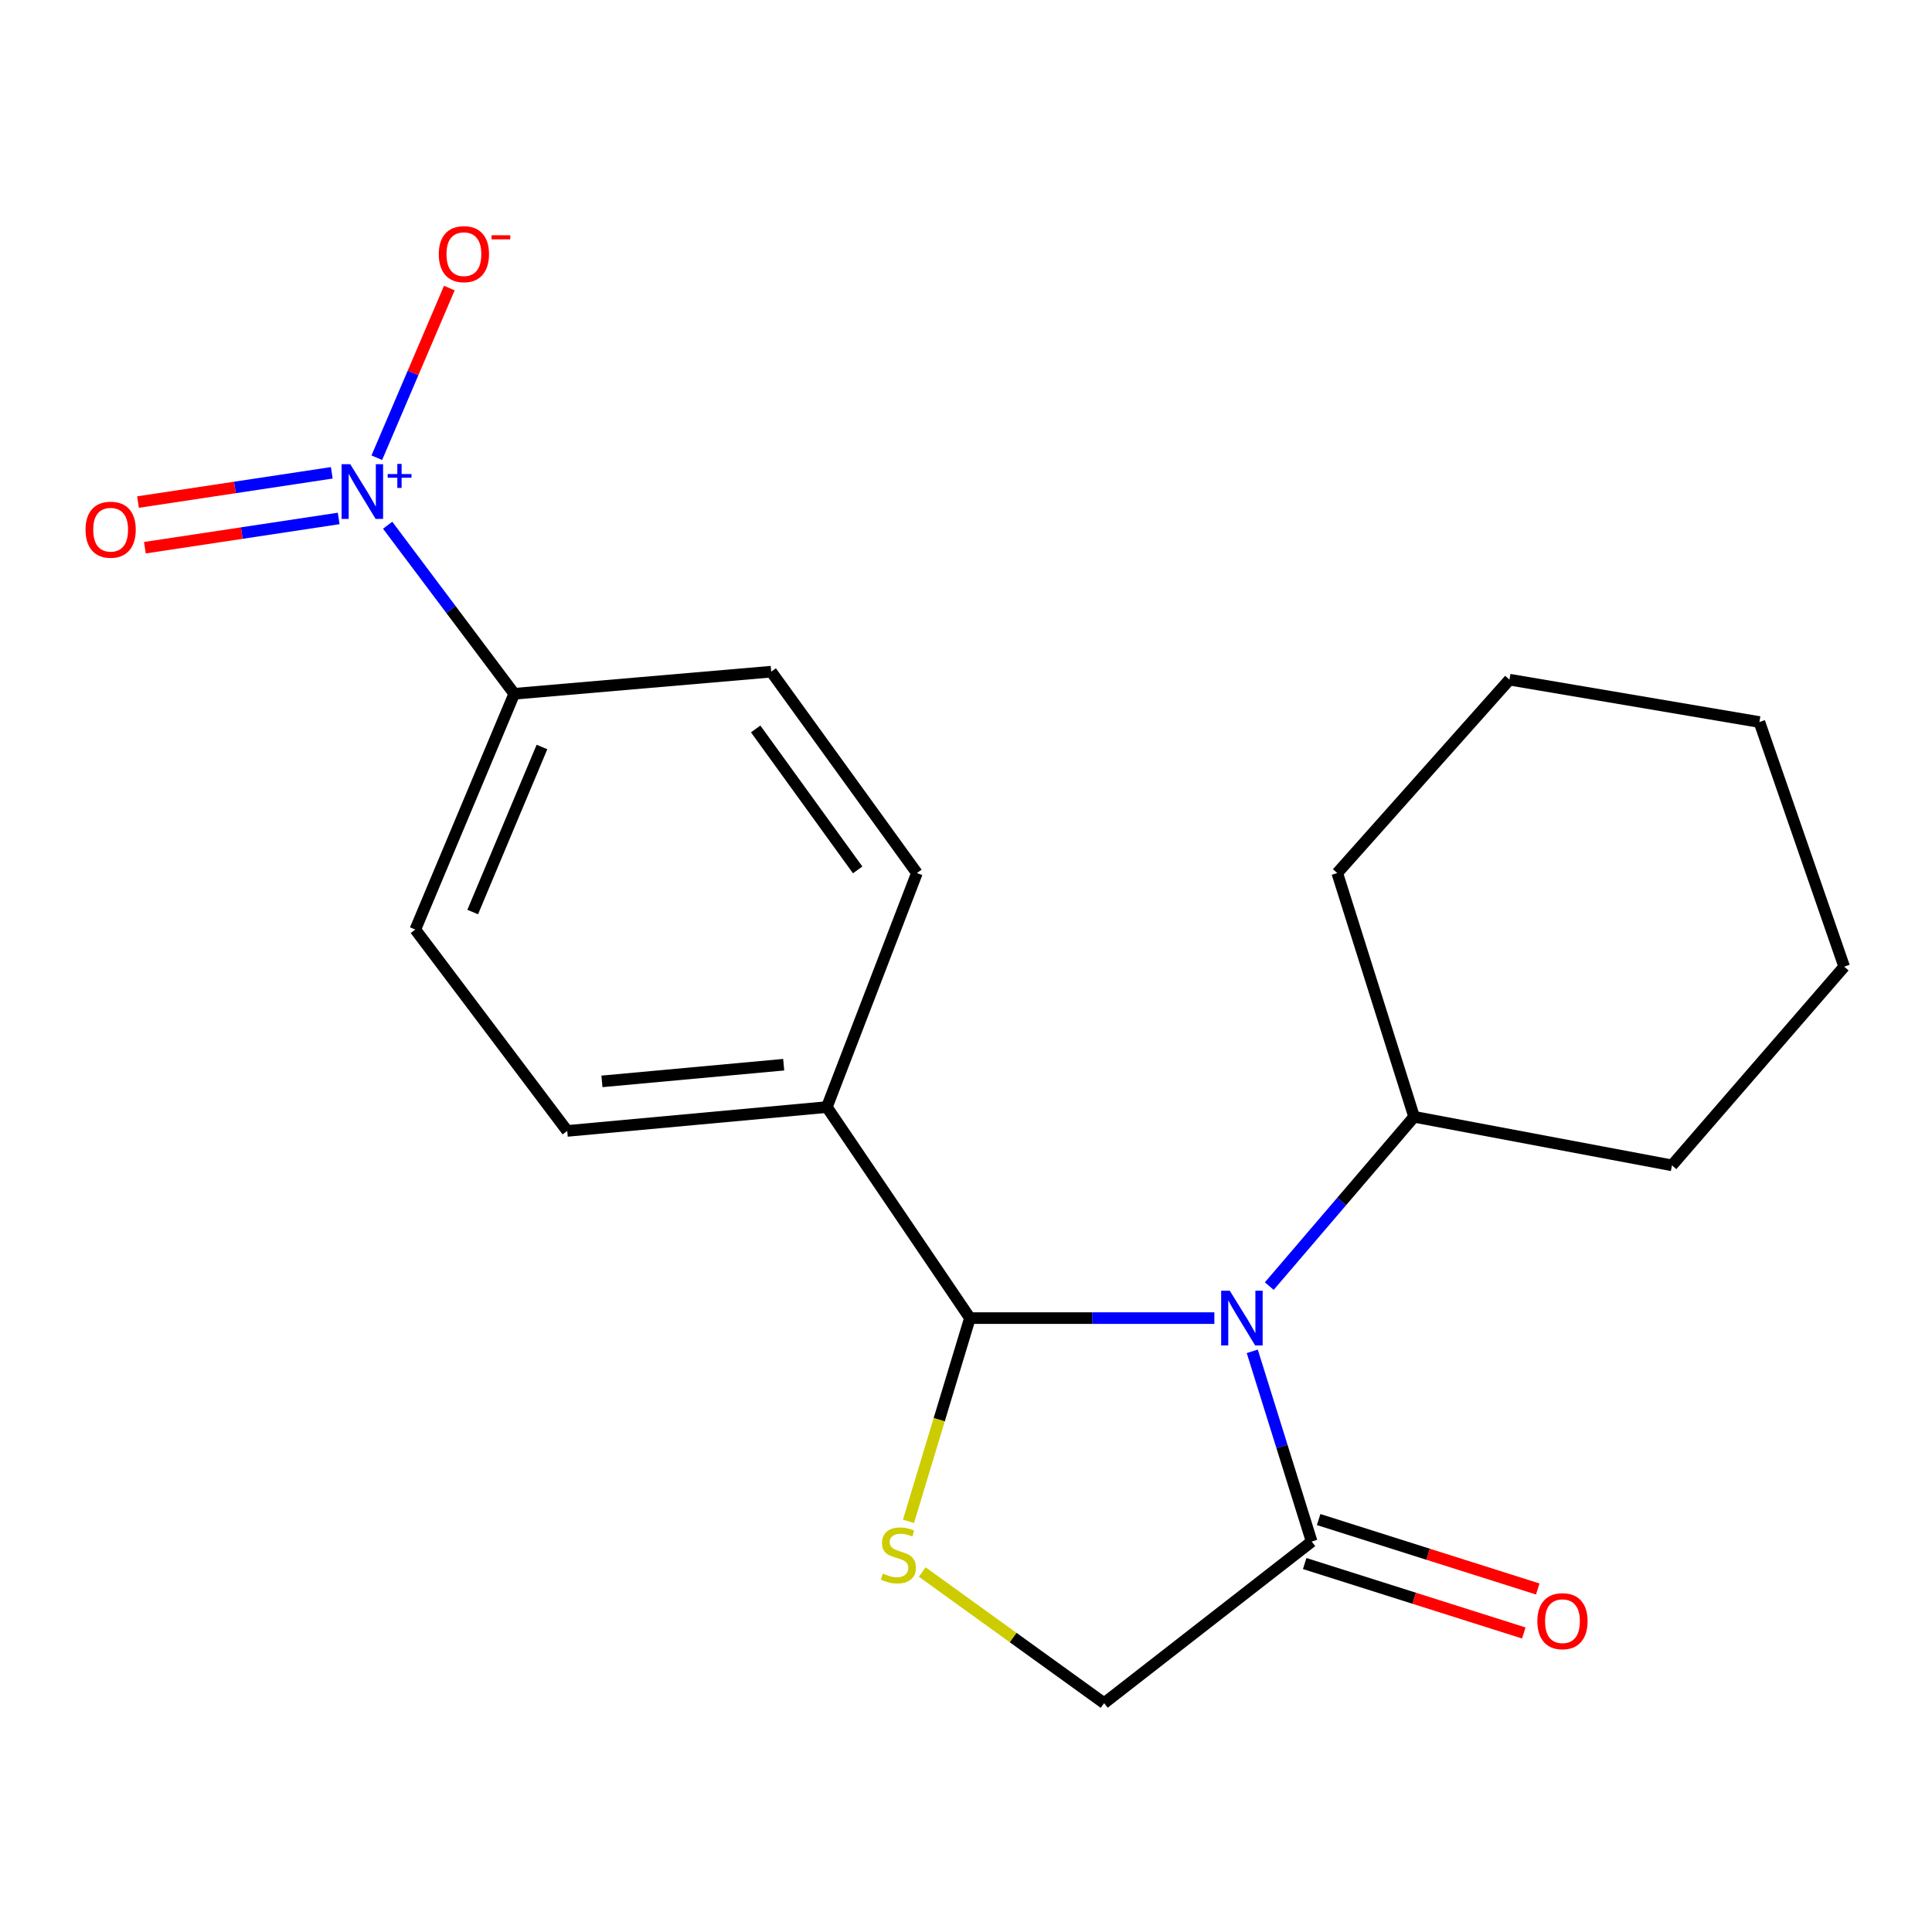 <?xml version='1.0' encoding='iso-8859-1'?>
<svg version='1.1' baseProfile='full'
              xmlns='http://www.w3.org/2000/svg'
                      xmlns:rdkit='http://www.rdkit.org/xml'
                      xmlns:xlink='http://www.w3.org/1999/xlink'
                  xml:space='preserve'
width='1000px' height='1000px' viewBox='0 0 1000 1000'>
<!-- END OF HEADER -->
<rect style='opacity:1.0;fill:#FFFFFF;stroke:none' width='1000' height='1000' x='0' y='0'> </rect>
<path class='bond-0' d='M 628.548,682.25 L 565.29,682.25' style='fill:none;fill-rule:evenodd;stroke:#0000FF;stroke-width:6px;stroke-linecap:butt;stroke-linejoin:miter;stroke-opacity:1' />
<path class='bond-0' d='M 565.29,682.25 L 502.033,682.25' style='fill:none;fill-rule:evenodd;stroke:#000000;stroke-width:6px;stroke-linecap:butt;stroke-linejoin:miter;stroke-opacity:1' />
<path class='bond-3' d='M 648.174,699.439 L 663.545,748.671' style='fill:none;fill-rule:evenodd;stroke:#0000FF;stroke-width:6px;stroke-linecap:butt;stroke-linejoin:miter;stroke-opacity:1' />
<path class='bond-3' d='M 663.545,748.671 L 678.916,797.903' style='fill:none;fill-rule:evenodd;stroke:#000000;stroke-width:6px;stroke-linecap:butt;stroke-linejoin:miter;stroke-opacity:1' />
<path class='bond-9' d='M 656.975,665.685 L 694.454,621.867' style='fill:none;fill-rule:evenodd;stroke:#0000FF;stroke-width:6px;stroke-linecap:butt;stroke-linejoin:miter;stroke-opacity:1' />
<path class='bond-9' d='M 694.454,621.867 L 731.932,578.05' style='fill:none;fill-rule:evenodd;stroke:#000000;stroke-width:6px;stroke-linecap:butt;stroke-linejoin:miter;stroke-opacity:1' />
<path class='bond-2' d='M 502.033,682.25 L 486.132,734.847' style='fill:none;fill-rule:evenodd;stroke:#000000;stroke-width:6px;stroke-linecap:butt;stroke-linejoin:miter;stroke-opacity:1' />
<path class='bond-2' d='M 486.132,734.847 L 470.231,787.444' style='fill:none;fill-rule:evenodd;stroke:#CCCC00;stroke-width:6px;stroke-linecap:butt;stroke-linejoin:miter;stroke-opacity:1' />
<path class='bond-6' d='M 502.033,682.25 L 427.983,573.02' style='fill:none;fill-rule:evenodd;stroke:#000000;stroke-width:6px;stroke-linecap:butt;stroke-linejoin:miter;stroke-opacity:1' />
<path class='bond-1' d='M 200.642,271.854 L 233.409,315.476' style='fill:none;fill-rule:evenodd;stroke:#0000FF;stroke-width:6px;stroke-linecap:butt;stroke-linejoin:miter;stroke-opacity:1' />
<path class='bond-1' d='M 233.409,315.476 L 266.176,359.099' style='fill:none;fill-rule:evenodd;stroke:#000000;stroke-width:6px;stroke-linecap:butt;stroke-linejoin:miter;stroke-opacity:1' />
<path class='bond-7' d='M 195.031,236.918 L 213.803,193.007' style='fill:none;fill-rule:evenodd;stroke:#0000FF;stroke-width:6px;stroke-linecap:butt;stroke-linejoin:miter;stroke-opacity:1' />
<path class='bond-7' d='M 213.803,193.007 L 232.576,149.096' style='fill:none;fill-rule:evenodd;stroke:#FF0000;stroke-width:6px;stroke-linecap:butt;stroke-linejoin:miter;stroke-opacity:1' />
<path class='bond-8' d='M 171.731,244.73 L 121.579,252.301' style='fill:none;fill-rule:evenodd;stroke:#0000FF;stroke-width:6px;stroke-linecap:butt;stroke-linejoin:miter;stroke-opacity:1' />
<path class='bond-8' d='M 121.579,252.301 L 71.427,259.872' style='fill:none;fill-rule:evenodd;stroke:#FF0000;stroke-width:6px;stroke-linecap:butt;stroke-linejoin:miter;stroke-opacity:1' />
<path class='bond-8' d='M 175.297,268.349 L 125.145,275.92' style='fill:none;fill-rule:evenodd;stroke:#0000FF;stroke-width:6px;stroke-linecap:butt;stroke-linejoin:miter;stroke-opacity:1' />
<path class='bond-8' d='M 125.145,275.92 L 74.993,283.491' style='fill:none;fill-rule:evenodd;stroke:#FF0000;stroke-width:6px;stroke-linecap:butt;stroke-linejoin:miter;stroke-opacity:1' />
<path class='bond-20' d='M 477.357,813.677 L 524.424,847.612' style='fill:none;fill-rule:evenodd;stroke:#CCCC00;stroke-width:6px;stroke-linecap:butt;stroke-linejoin:miter;stroke-opacity:1' />
<path class='bond-20' d='M 524.424,847.612 L 571.491,881.547' style='fill:none;fill-rule:evenodd;stroke:#000000;stroke-width:6px;stroke-linecap:butt;stroke-linejoin:miter;stroke-opacity:1' />
<path class='bond-5' d='M 678.916,797.903 L 571.491,881.547' style='fill:none;fill-rule:evenodd;stroke:#000000;stroke-width:6px;stroke-linecap:butt;stroke-linejoin:miter;stroke-opacity:1' />
<path class='bond-10' d='M 675.308,809.288 L 732.012,827.258' style='fill:none;fill-rule:evenodd;stroke:#000000;stroke-width:6px;stroke-linecap:butt;stroke-linejoin:miter;stroke-opacity:1' />
<path class='bond-10' d='M 732.012,827.258 L 788.716,845.228' style='fill:none;fill-rule:evenodd;stroke:#FF0000;stroke-width:6px;stroke-linecap:butt;stroke-linejoin:miter;stroke-opacity:1' />
<path class='bond-10' d='M 682.524,786.517 L 739.228,804.487' style='fill:none;fill-rule:evenodd;stroke:#000000;stroke-width:6px;stroke-linecap:butt;stroke-linejoin:miter;stroke-opacity:1' />
<path class='bond-10' d='M 739.228,804.487 L 795.932,822.457' style='fill:none;fill-rule:evenodd;stroke:#FF0000;stroke-width:6px;stroke-linecap:butt;stroke-linejoin:miter;stroke-opacity:1' />
<path class='bond-4' d='M 266.176,359.099 L 214.965,481.135' style='fill:none;fill-rule:evenodd;stroke:#000000;stroke-width:6px;stroke-linecap:butt;stroke-linejoin:miter;stroke-opacity:1' />
<path class='bond-4' d='M 280.52,386.647 L 244.673,472.072' style='fill:none;fill-rule:evenodd;stroke:#000000;stroke-width:6px;stroke-linecap:butt;stroke-linejoin:miter;stroke-opacity:1' />
<path class='bond-22' d='M 266.176,359.099 L 399.173,347.66' style='fill:none;fill-rule:evenodd;stroke:#000000;stroke-width:6px;stroke-linecap:butt;stroke-linejoin:miter;stroke-opacity:1' />
<path class='bond-13' d='M 427.983,573.02 L 474.59,451.886' style='fill:none;fill-rule:evenodd;stroke:#000000;stroke-width:6px;stroke-linecap:butt;stroke-linejoin:miter;stroke-opacity:1' />
<path class='bond-14' d='M 427.983,573.02 L 293.593,585.362' style='fill:none;fill-rule:evenodd;stroke:#000000;stroke-width:6px;stroke-linecap:butt;stroke-linejoin:miter;stroke-opacity:1' />
<path class='bond-14' d='M 405.64,551.084 L 311.567,559.723' style='fill:none;fill-rule:evenodd;stroke:#000000;stroke-width:6px;stroke-linecap:butt;stroke-linejoin:miter;stroke-opacity:1' />
<path class='bond-15' d='M 731.932,578.05 L 865.407,603.184' style='fill:none;fill-rule:evenodd;stroke:#000000;stroke-width:6px;stroke-linecap:butt;stroke-linejoin:miter;stroke-opacity:1' />
<path class='bond-16' d='M 731.932,578.05 L 692.16,451.886' style='fill:none;fill-rule:evenodd;stroke:#000000;stroke-width:6px;stroke-linecap:butt;stroke-linejoin:miter;stroke-opacity:1' />
<path class='bond-11' d='M 399.173,347.66 L 474.59,451.886' style='fill:none;fill-rule:evenodd;stroke:#000000;stroke-width:6px;stroke-linecap:butt;stroke-linejoin:miter;stroke-opacity:1' />
<path class='bond-11' d='M 391.133,377.296 L 443.925,450.255' style='fill:none;fill-rule:evenodd;stroke:#000000;stroke-width:6px;stroke-linecap:butt;stroke-linejoin:miter;stroke-opacity:1' />
<path class='bond-12' d='M 214.965,481.135 L 293.593,585.362' style='fill:none;fill-rule:evenodd;stroke:#000000;stroke-width:6px;stroke-linecap:butt;stroke-linejoin:miter;stroke-opacity:1' />
<path class='bond-17' d='M 865.407,603.184 L 954.545,500.337' style='fill:none;fill-rule:evenodd;stroke:#000000;stroke-width:6px;stroke-linecap:butt;stroke-linejoin:miter;stroke-opacity:1' />
<path class='bond-18' d='M 692.16,451.886 L 781.298,351.787' style='fill:none;fill-rule:evenodd;stroke:#000000;stroke-width:6px;stroke-linecap:butt;stroke-linejoin:miter;stroke-opacity:1' />
<path class='bond-21' d='M 954.545,500.337 L 910.66,373.723' style='fill:none;fill-rule:evenodd;stroke:#000000;stroke-width:6px;stroke-linecap:butt;stroke-linejoin:miter;stroke-opacity:1' />
<path class='bond-19' d='M 781.298,351.787 L 910.66,373.723' style='fill:none;fill-rule:evenodd;stroke:#000000;stroke-width:6px;stroke-linecap:butt;stroke-linejoin:miter;stroke-opacity:1' />
<path  class='atom-0' d='M 636.547 668.09
L 645.827 683.09
Q 646.747 684.57, 648.227 687.25
Q 649.707 689.93, 649.787 690.09
L 649.787 668.09
L 653.547 668.09
L 653.547 696.41
L 649.667 696.41
L 639.707 680.01
Q 638.547 678.09, 637.307 675.89
Q 636.107 673.69, 635.747 673.01
L 635.747 696.41
L 632.067 696.41
L 632.067 668.09
L 636.547 668.09
' fill='#0000FF'/>
<path  class='atom-2' d='M 181.288 240.261
L 190.568 255.261
Q 191.488 256.741, 192.968 259.421
Q 194.448 262.101, 194.528 262.261
L 194.528 240.261
L 198.288 240.261
L 198.288 268.581
L 194.408 268.581
L 184.448 252.181
Q 183.288 250.261, 182.048 248.061
Q 180.848 245.861, 180.488 245.181
L 180.488 268.581
L 176.808 268.581
L 176.808 240.261
L 181.288 240.261
' fill='#0000FF'/>
<path  class='atom-2' d='M 200.664 245.366
L 205.653 245.366
L 205.653 240.112
L 207.871 240.112
L 207.871 245.366
L 212.993 245.366
L 212.993 247.266
L 207.871 247.266
L 207.871 252.546
L 205.653 252.546
L 205.653 247.266
L 200.664 247.266
L 200.664 245.366
' fill='#0000FF'/>
<path  class='atom-3' d='M 456.995 814.484
Q 457.315 814.604, 458.635 815.164
Q 459.955 815.724, 461.395 816.084
Q 462.875 816.404, 464.315 816.404
Q 466.995 816.404, 468.555 815.124
Q 470.115 813.804, 470.115 811.524
Q 470.115 809.964, 469.315 809.004
Q 468.555 808.044, 467.355 807.524
Q 466.155 807.004, 464.155 806.404
Q 461.635 805.644, 460.115 804.924
Q 458.635 804.204, 457.555 802.684
Q 456.515 801.164, 456.515 798.604
Q 456.515 795.044, 458.915 792.844
Q 461.355 790.644, 466.155 790.644
Q 469.435 790.644, 473.155 792.204
L 472.235 795.284
Q 468.835 793.884, 466.275 793.884
Q 463.515 793.884, 461.995 795.044
Q 460.475 796.164, 460.515 798.124
Q 460.515 799.644, 461.275 800.564
Q 462.075 801.484, 463.195 802.004
Q 464.355 802.524, 466.275 803.124
Q 468.835 803.924, 470.355 804.724
Q 471.875 805.524, 472.955 807.164
Q 474.075 808.764, 474.075 811.524
Q 474.075 815.444, 471.435 817.564
Q 468.835 819.644, 464.475 819.644
Q 461.955 819.644, 460.035 819.084
Q 458.155 818.564, 455.915 817.644
L 456.995 814.484
' fill='#CCCC00'/>
<path  class='atom-8' d='M 227.112 131.549
Q 227.112 124.749, 230.472 120.949
Q 233.832 117.149, 240.112 117.149
Q 246.392 117.149, 249.752 120.949
Q 253.112 124.749, 253.112 131.549
Q 253.112 138.429, 249.712 142.349
Q 246.312 146.229, 240.112 146.229
Q 233.872 146.229, 230.472 142.349
Q 227.112 138.469, 227.112 131.549
M 240.112 143.029
Q 244.432 143.029, 246.752 140.149
Q 249.112 137.229, 249.112 131.549
Q 249.112 125.989, 246.752 123.189
Q 244.432 120.349, 240.112 120.349
Q 235.792 120.349, 233.432 123.149
Q 231.112 125.949, 231.112 131.549
Q 231.112 137.269, 233.432 140.149
Q 235.792 143.029, 240.112 143.029
' fill='#FF0000'/>
<path  class='atom-8' d='M 254.432 121.772
L 264.121 121.772
L 264.121 123.884
L 254.432 123.884
L 254.432 121.772
' fill='#FF0000'/>
<path  class='atom-9' d='M 44.271 274.168
Q 44.271 267.368, 47.631 263.568
Q 50.991 259.768, 57.271 259.768
Q 63.551 259.768, 66.911 263.568
Q 70.271 267.368, 70.271 274.168
Q 70.271 281.048, 66.871 284.968
Q 63.471 288.848, 57.271 288.848
Q 51.031 288.848, 47.631 284.968
Q 44.271 281.088, 44.271 274.168
M 57.271 285.648
Q 61.591 285.648, 63.911 282.768
Q 66.271 279.848, 66.271 274.168
Q 66.271 268.608, 63.911 265.808
Q 61.591 262.968, 57.271 262.968
Q 52.951 262.968, 50.591 265.768
Q 48.271 268.568, 48.271 274.168
Q 48.271 279.888, 50.591 282.768
Q 52.951 285.648, 57.271 285.648
' fill='#FF0000'/>
<path  class='atom-11' d='M 795.729 839.121
Q 795.729 832.321, 799.089 828.521
Q 802.449 824.721, 808.729 824.721
Q 815.009 824.721, 818.369 828.521
Q 821.729 832.321, 821.729 839.121
Q 821.729 846.001, 818.329 849.921
Q 814.929 853.801, 808.729 853.801
Q 802.489 853.801, 799.089 849.921
Q 795.729 846.041, 795.729 839.121
M 808.729 850.601
Q 813.049 850.601, 815.369 847.721
Q 817.729 844.801, 817.729 839.121
Q 817.729 833.561, 815.369 830.761
Q 813.049 827.921, 808.729 827.921
Q 804.409 827.921, 802.049 830.721
Q 799.729 833.521, 799.729 839.121
Q 799.729 844.841, 802.049 847.721
Q 804.409 850.601, 808.729 850.601
' fill='#FF0000'/>
</svg>
